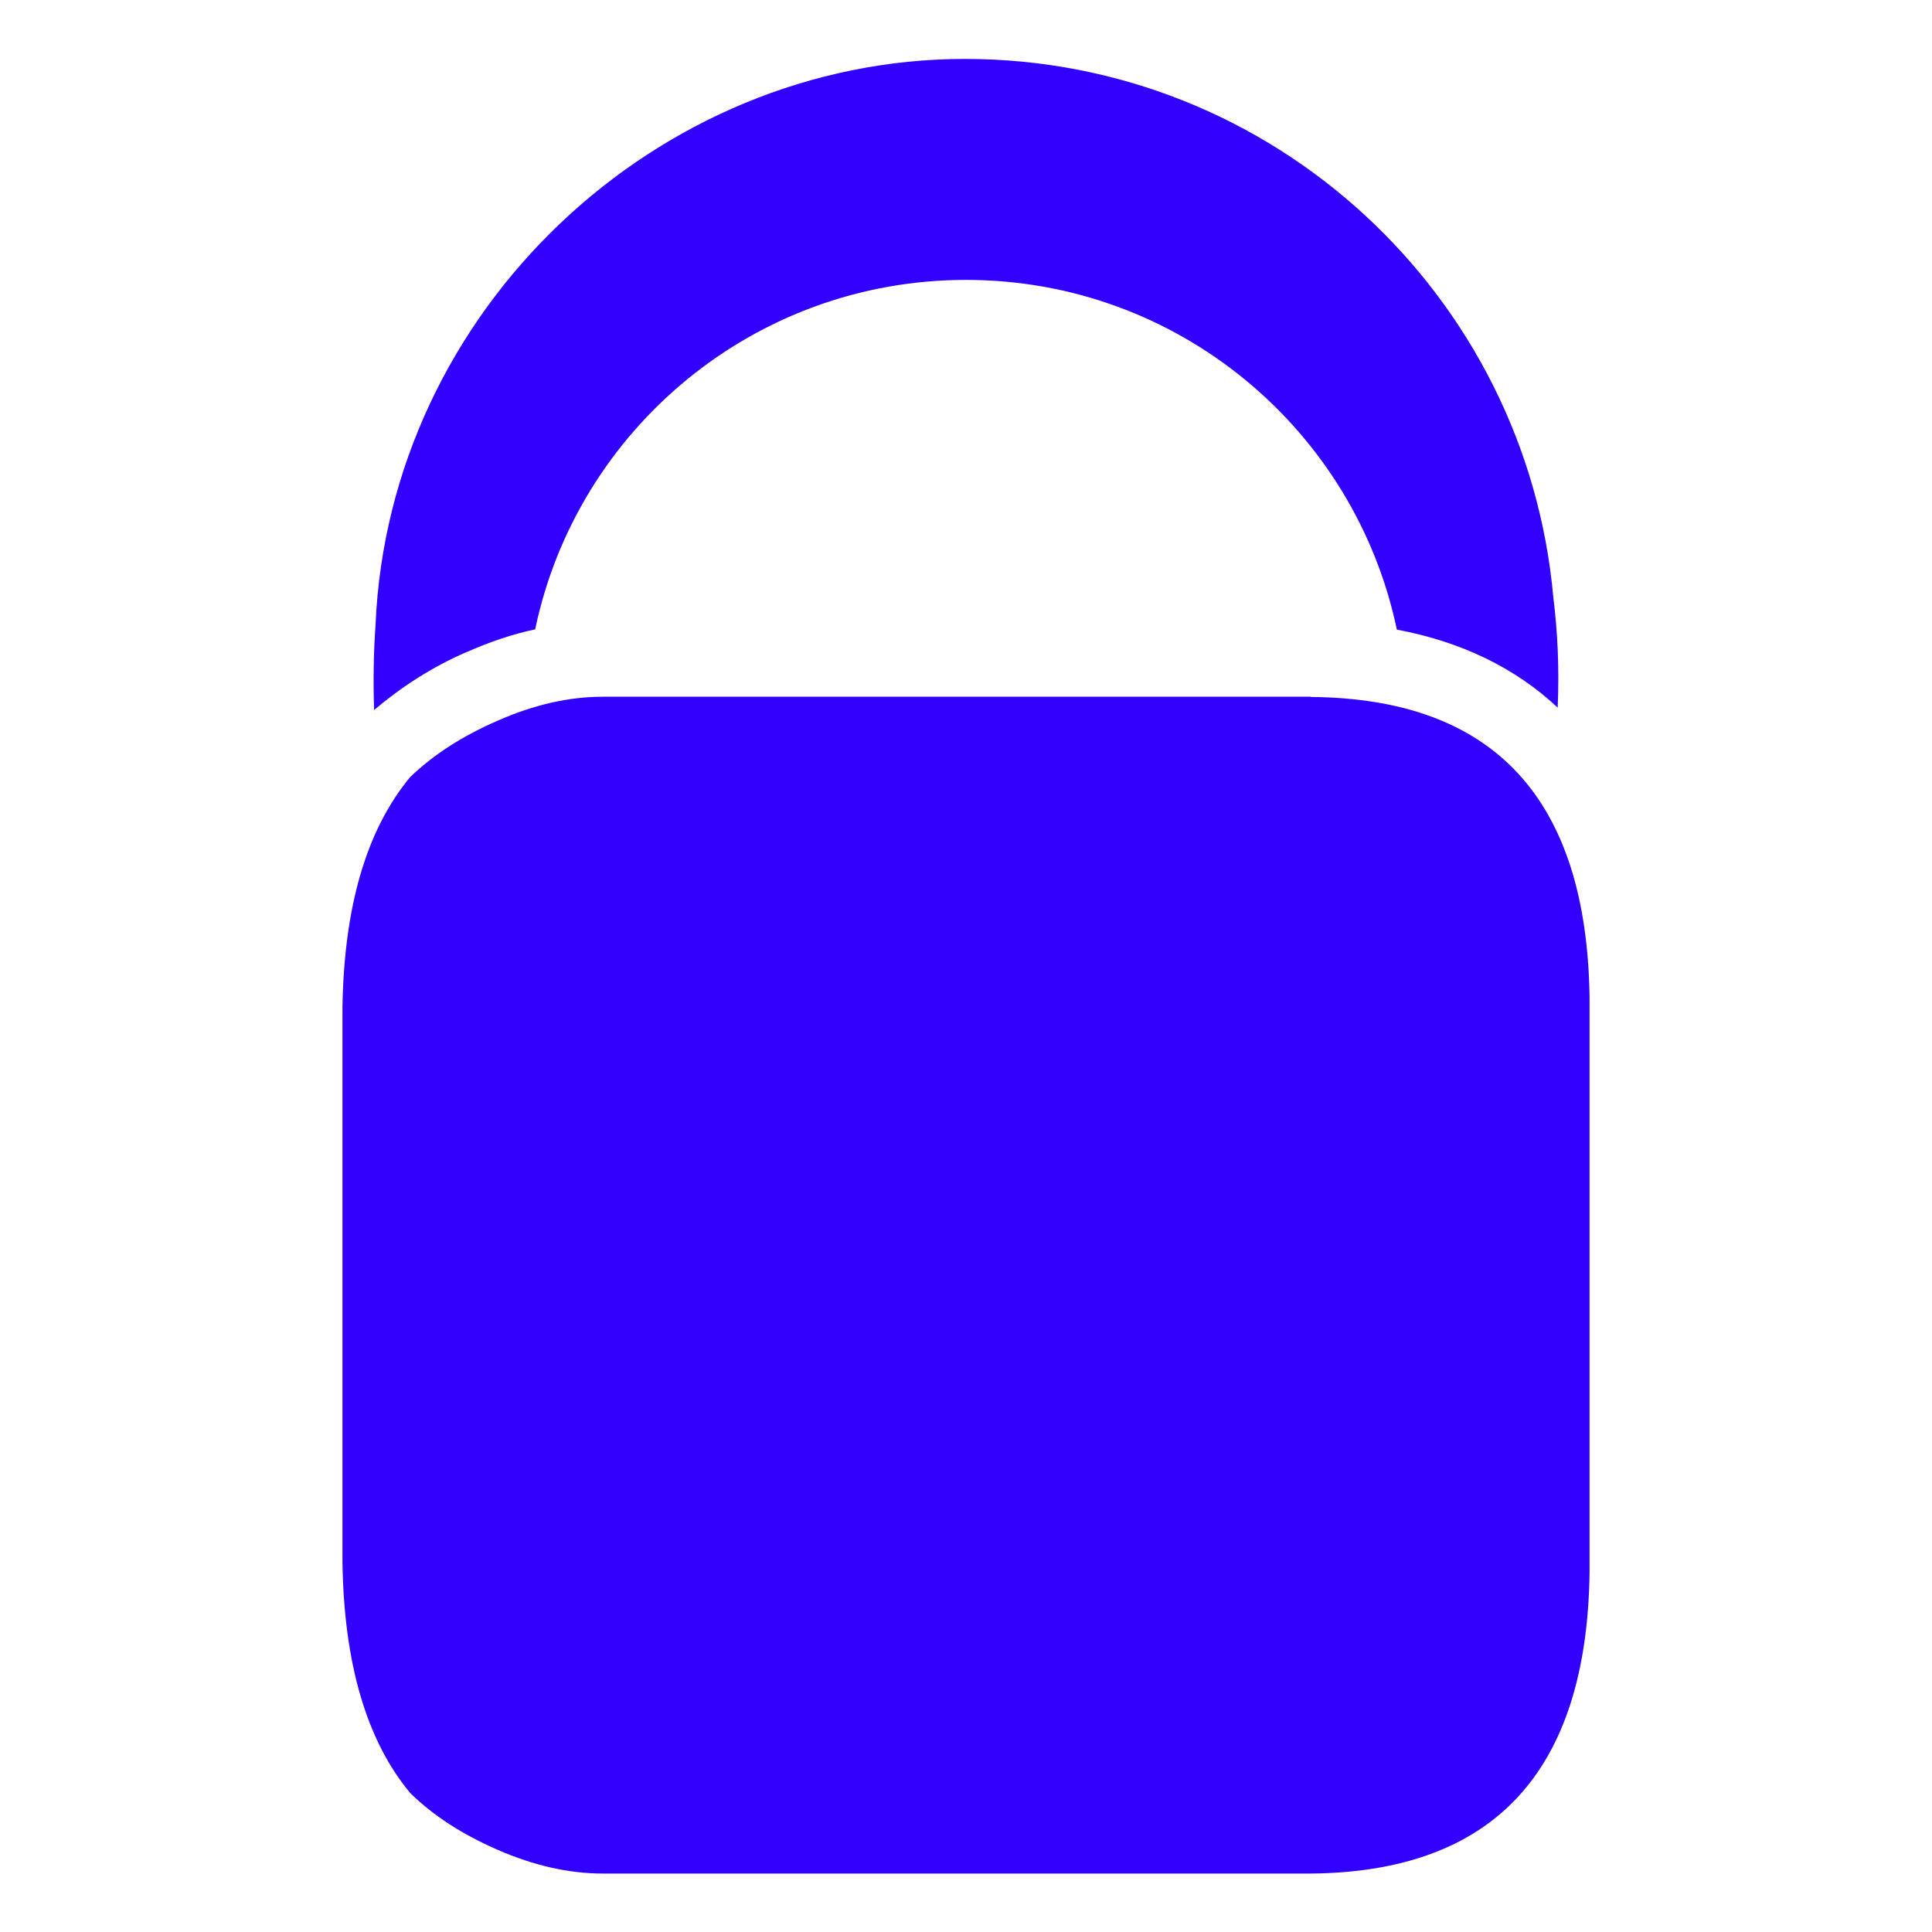 <?xml version="1.0" encoding="UTF-8"?>
<svg id="paysafecard" xmlns="http://www.w3.org/2000/svg" width="80" height="80" viewBox="0 0 80 80">
  <defs>
    <style>
      .cls-1 {
        fill: #3200ff;
        stroke-width: 0px;
      }
    </style>
  </defs>
  <g id="paysafecard_2" data-name="paysafecard 2">
    <g>
      <path id="path2513" class="cls-1" d="M19.33,27c.94-.42,1.89-.74,2.83-.94,1.73-8.27,9.06-14.47,17.84-14.47s16.11,6.21,17.84,14.48c2.7.51,4.92,1.6,6.66,3.23.07-1.59,0-3.12-.18-4.56-1.11-12.49-11.59-22.3-24.36-22.3S16.1,12.85,15.55,25.88c-.08,1.13-.1,2.3-.06,3.52,1.1-.93,2.37-1.77,3.85-2.41"/>
      <path id="path2515" class="cls-1" d="M54.28,28.85h-29.31c-1.41,0-2.87.33-4.38,1-1.45.63-2.64,1.4-3.6,2.32-1.82,2.19-2.75,5.38-2.81,9.59v22.91c.06,4.21,1,7.41,2.81,9.58.95.93,2.14,1.7,3.6,2.34,1.51.66,2.97.99,4.38.99h29.31c7.57-.07,11.42-4.22,11.54-12.43v-23.87c-.12-8.22-3.97-12.36-11.54-12.42"/>
    </g>
  </g>
</svg>